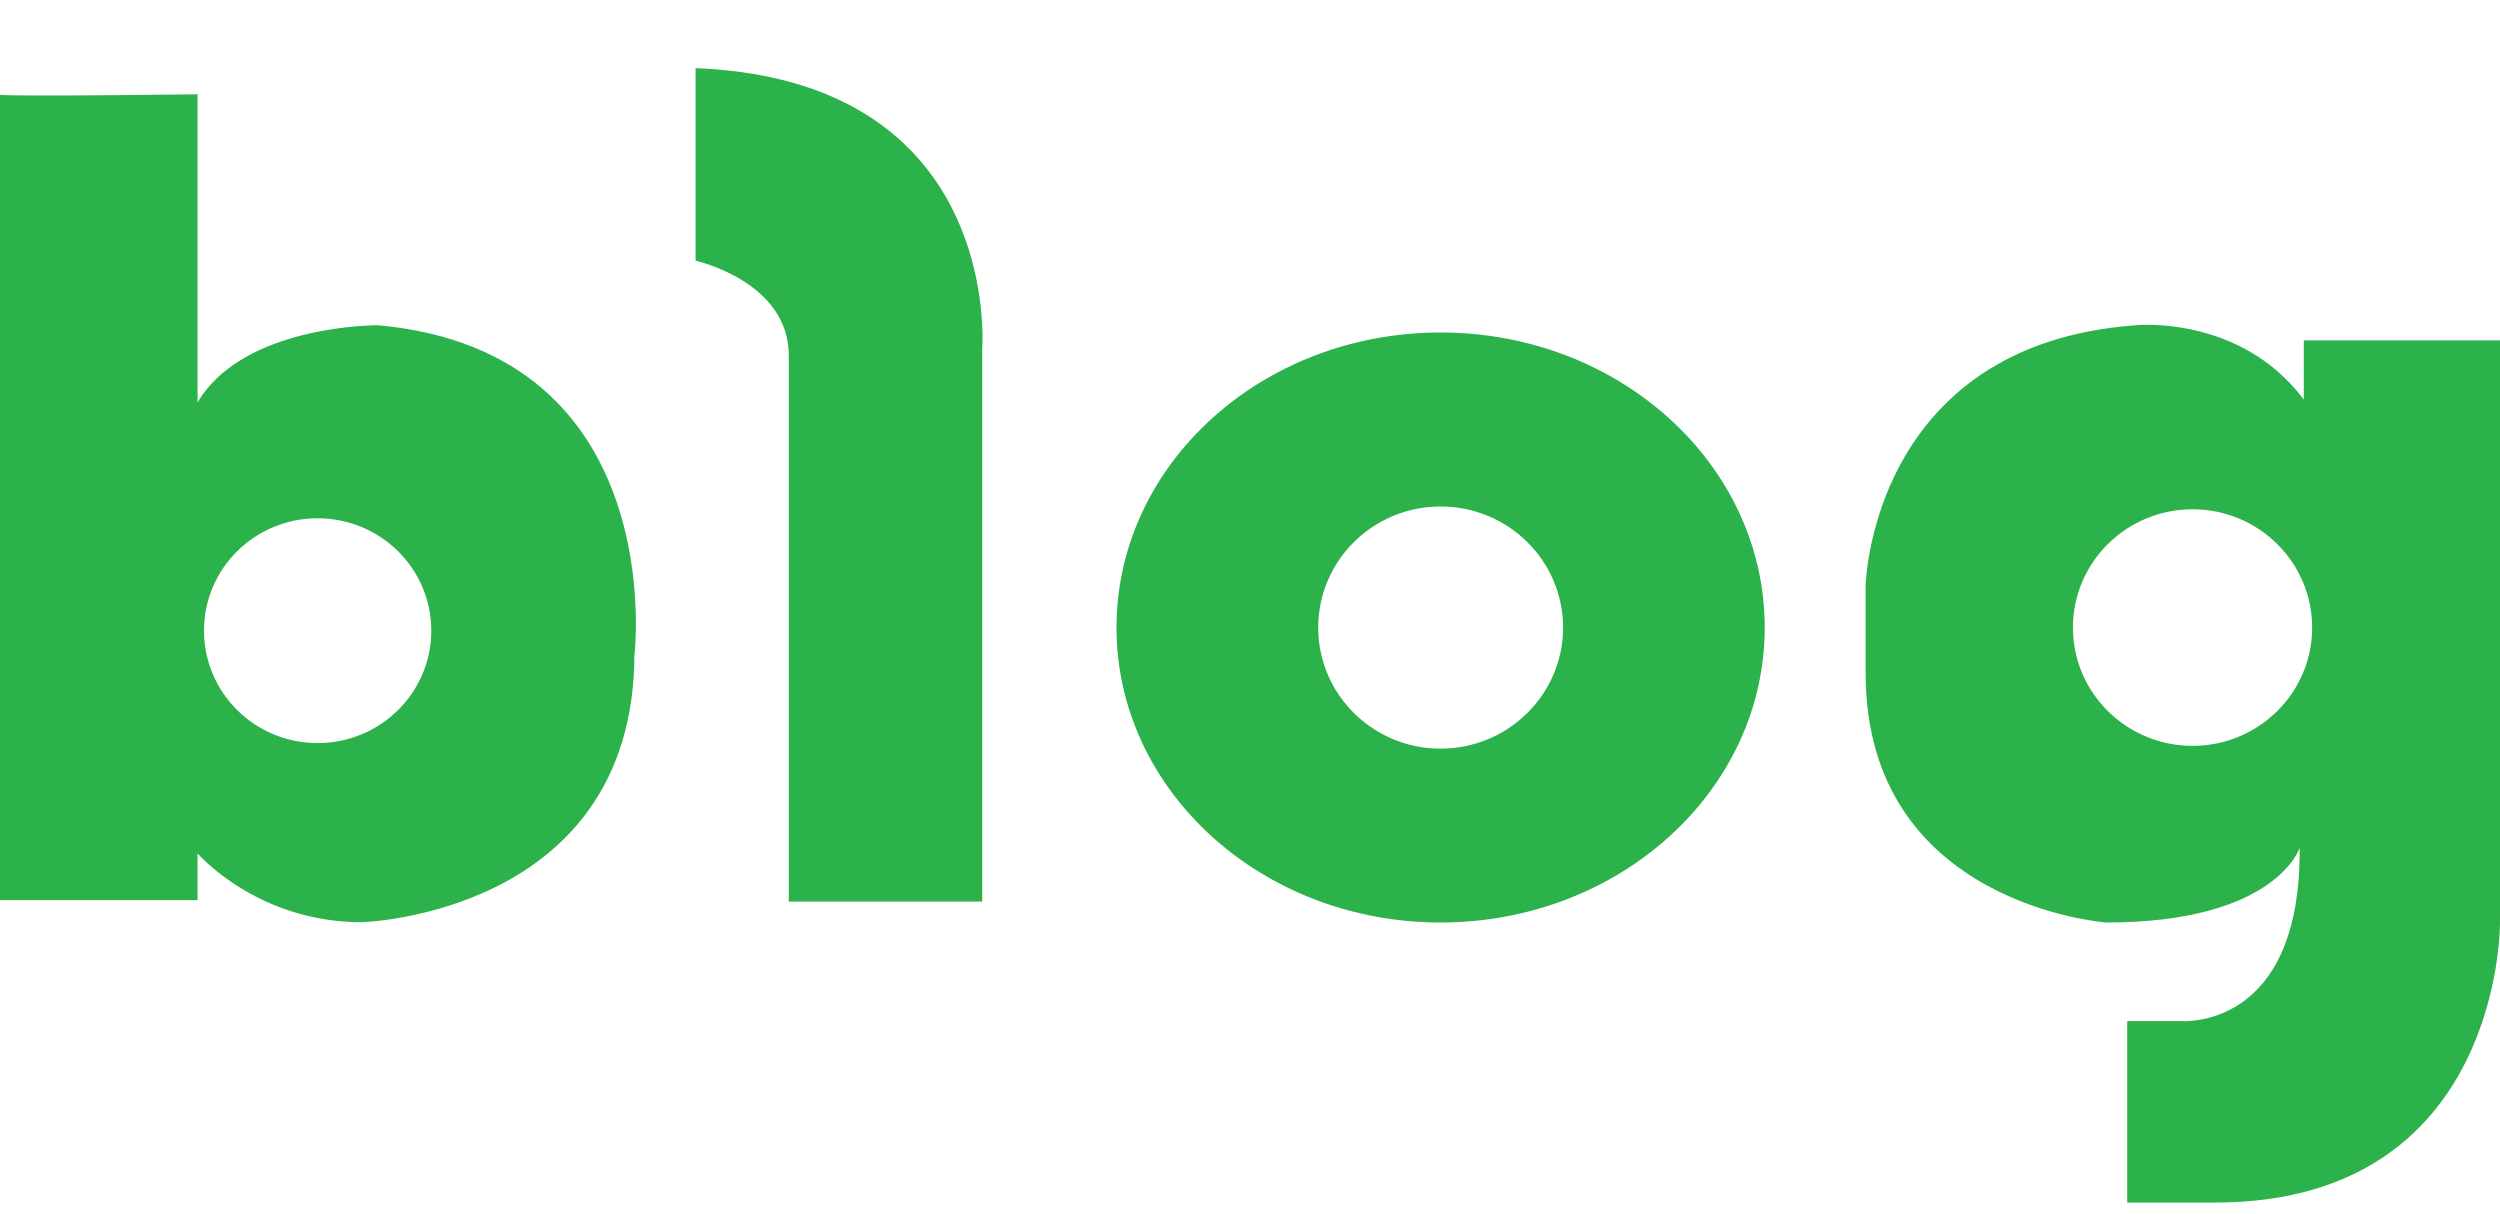 <?xml version="1.0" encoding="UTF-8"?>
<svg width="35px" height="17px" viewBox="0 0 35 17" version="1.1" xmlns="http://www.w3.org/2000/svg" xmlns:xlink="http://www.w3.org/1999/xlink">
    <title>logo/blog</title>
    <g id="Symbols" stroke="none" stroke-width="1" fill="none" fill-rule="evenodd">
        <g id="gnb" transform="translate(-1029, -6)" fill="#2CB24A">
            <g id="sns" transform="translate(1029, 3)">
                <path d="M32.253,8.594 L32.253,7.766 L35,7.766 L35,15.915 C35,15.915 35.039,19.836 31.007,19.836 L29.781,19.836 L29.781,17.295 L30.52,17.295 C30.52,17.295 32.215,17.45 32.195,14.871 C32.195,14.871 31.864,15.915 29.489,15.915 C29.489,15.915 26.119,15.675 26.119,12.427 L26.119,11.192 C26.119,11.192 26.197,7.825 29.896,7.554 C29.896,7.554 29.934,7.55 30,7.548 L30.121,7.548 C30.565,7.558 31.572,7.687 32.253,8.594 Z M20.168,7.655 C22.675,7.655 24.706,9.505 24.706,11.787 C24.706,14.065 22.675,15.915 20.168,15.915 C17.662,15.915 15.631,14.065 15.631,11.787 C15.631,9.505 17.662,7.655 20.168,7.655 Z M2.766,4.32 L2.766,8.632 C3.363,7.628 4.994,7.558 5.261,7.554 L5.299,7.554 L5.299,7.554 C9.394,7.931 8.882,12.175 8.882,12.175 C8.862,15.806 5.064,15.911 5.064,15.911 C3.596,15.911 2.766,14.948 2.766,14.948 L2.766,15.602 L2.19390478e-14,15.602 L2.19390478e-14,4.327 C0.171,4.353 2.766,4.32 2.766,4.32 Z M9.738,3.954 C13.432,4.102 13.743,6.877 13.755,7.683 L13.755,7.787 C13.754,7.845 13.752,7.883 13.751,7.896 L13.751,15.622 L11.043,15.622 L11.043,7.977 C11.043,6.938 9.738,6.65 9.738,6.65 L9.738,3.954 Z M20.168,10.091 C19.222,10.091 18.455,10.849 18.455,11.787 C18.455,12.721 19.222,13.481 20.168,13.481 C21.114,13.481 21.883,12.721 21.883,11.787 C21.883,10.849 21.114,10.091 20.168,10.091 Z M30.696,10.13 C29.771,10.13 29.021,10.872 29.021,11.787 C29.021,12.699 29.771,13.442 30.696,13.442 C31.621,13.442 32.37,12.699 32.37,11.787 C32.37,10.872 31.621,10.13 30.696,10.13 Z M4.447,10.256 C3.567,10.256 2.856,10.959 2.856,11.829 C2.856,12.698 3.567,13.403 4.447,13.403 C5.325,13.403 6.038,12.698 6.038,11.829 C6.038,10.959 5.325,10.256 4.447,10.256 Z" id="logo/blog"></path>
            </g>
        </g>
    </g>
</svg>